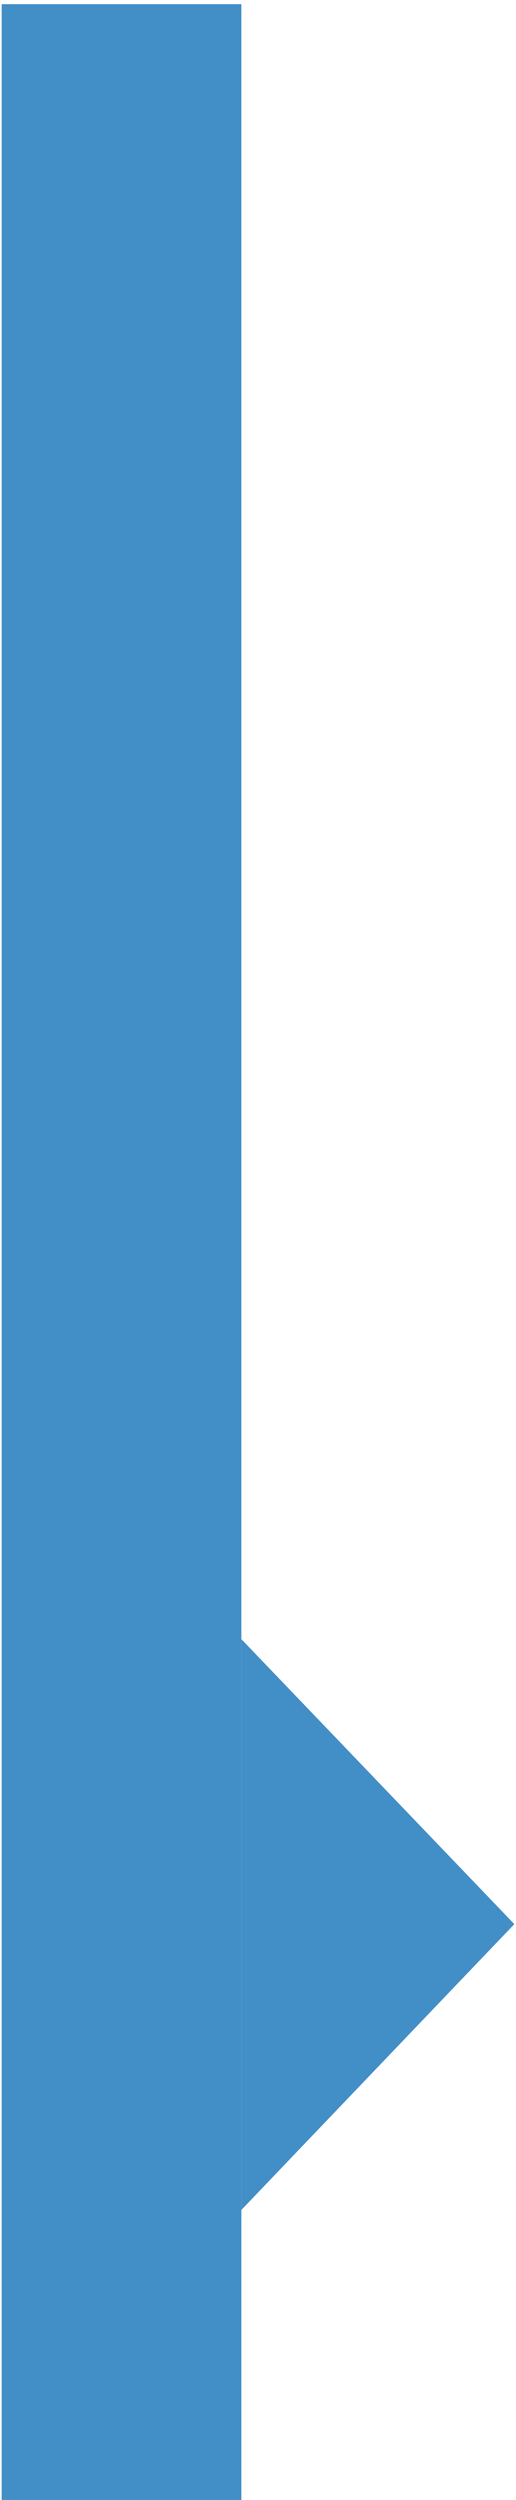 <?xml version="1.0" encoding="UTF-8"?> <!-- Generator: Adobe Illustrator 21.1.0, SVG Export Plug-In . SVG Version: 6.00 Build 0) --> <svg xmlns="http://www.w3.org/2000/svg" xmlns:xlink="http://www.w3.org/1999/xlink" id="Layer_1" x="0px" y="0px" viewBox="0 0 62 300" style="enable-background:new 0 0 62 300;" xml:space="preserve"> <style type="text/css"> .st0{fill:#428EC7;} </style> <g> <rect x="0.2" y="0.5" class="st0" width="28.8" height="300"></rect> <polygon class="st0" points="61.8,230.9 29,196.7 29,265.2 "></polygon> </g> </svg> 